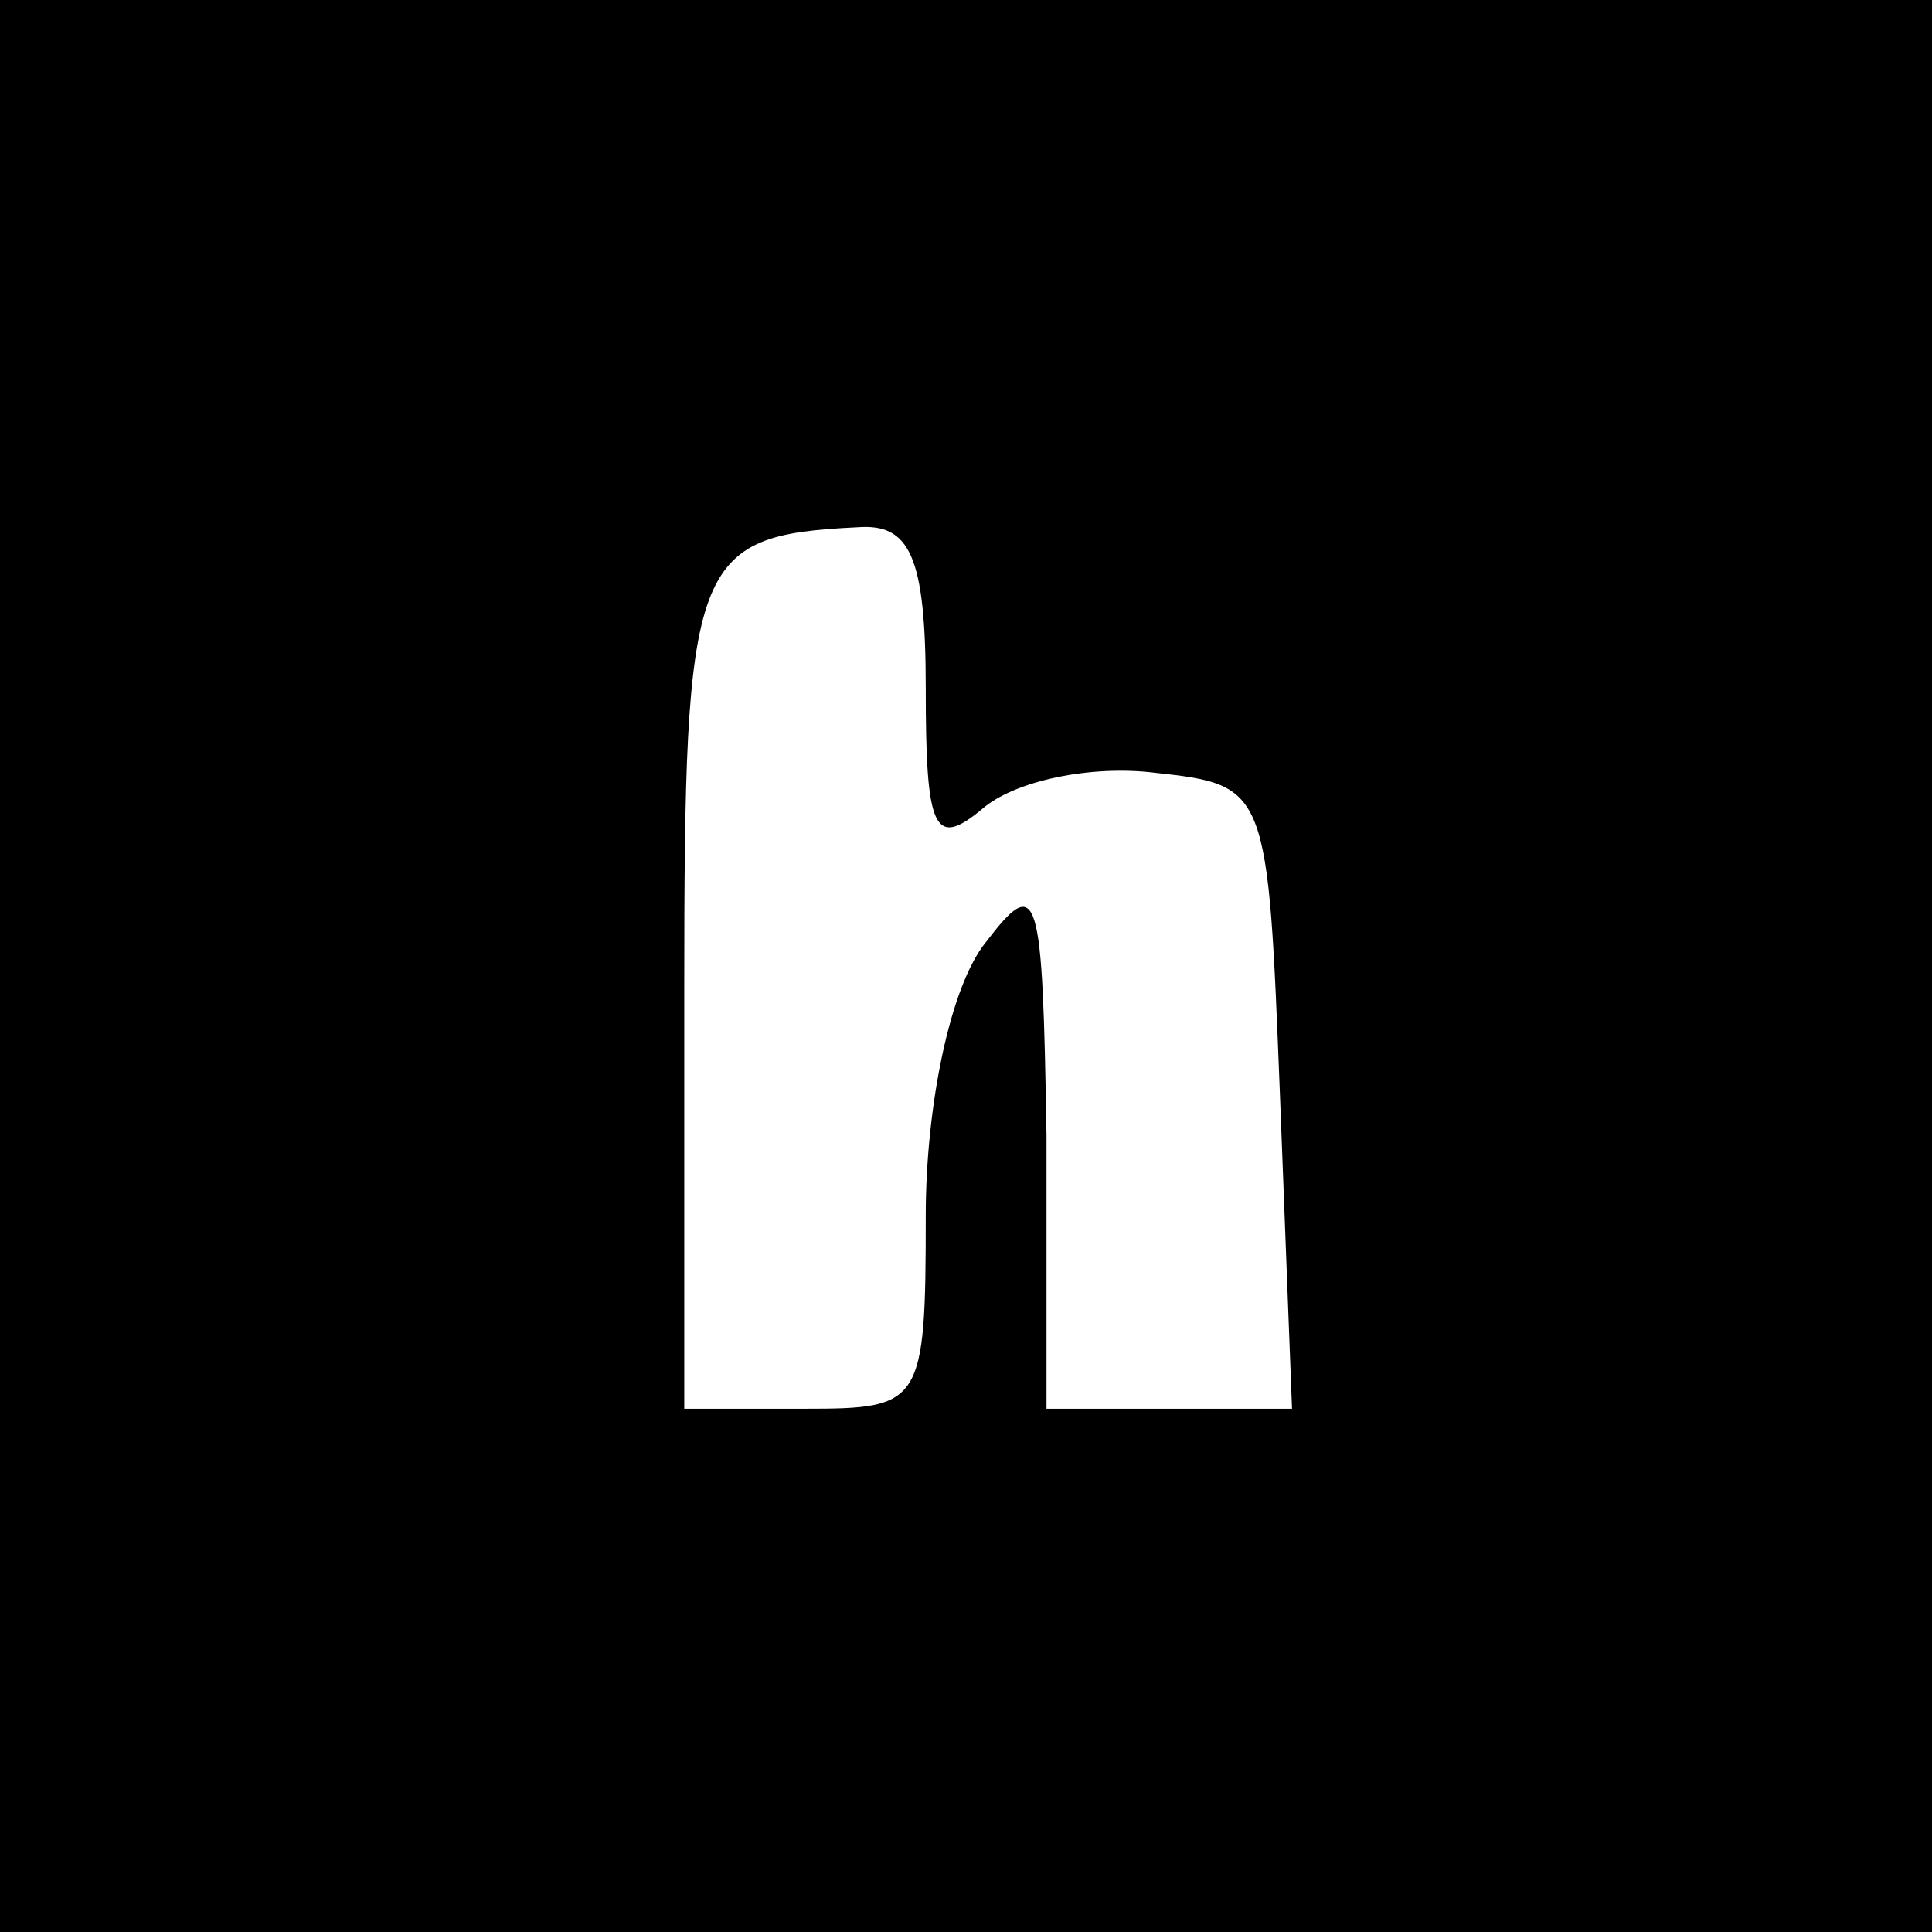 <?xml version="1.0" encoding="UTF-8" standalone="no"?> <svg xmlns="http://www.w3.org/2000/svg" version="1.0" width="48pt" height="48pt" viewBox="0 0 48 48" preserveAspectRatio="xMidYMid meet"><g transform="translate(0,48) scale(0.1,-0.1)" fill="#000000" stroke="none"><path d="M0 240 l0 -240 240 0 240 0 0 240 0 240 -240 0 -240 0 0 -240z m230 69 c0 -35 2 -40 14 -30 8 7 27 11 43 9 28 -3 28 -4 31 -80 l3 -78 -31 0 -30 0 0 68 c-1 61 -2 65 -15 48 -9 -11 -15 -41 -15 -68 0 -47 -1 -48 -30 -48 l-30 0 0 104 c0 107 2 113 43 115 13 1 17 -7 17 -40z"></path></g></svg> 